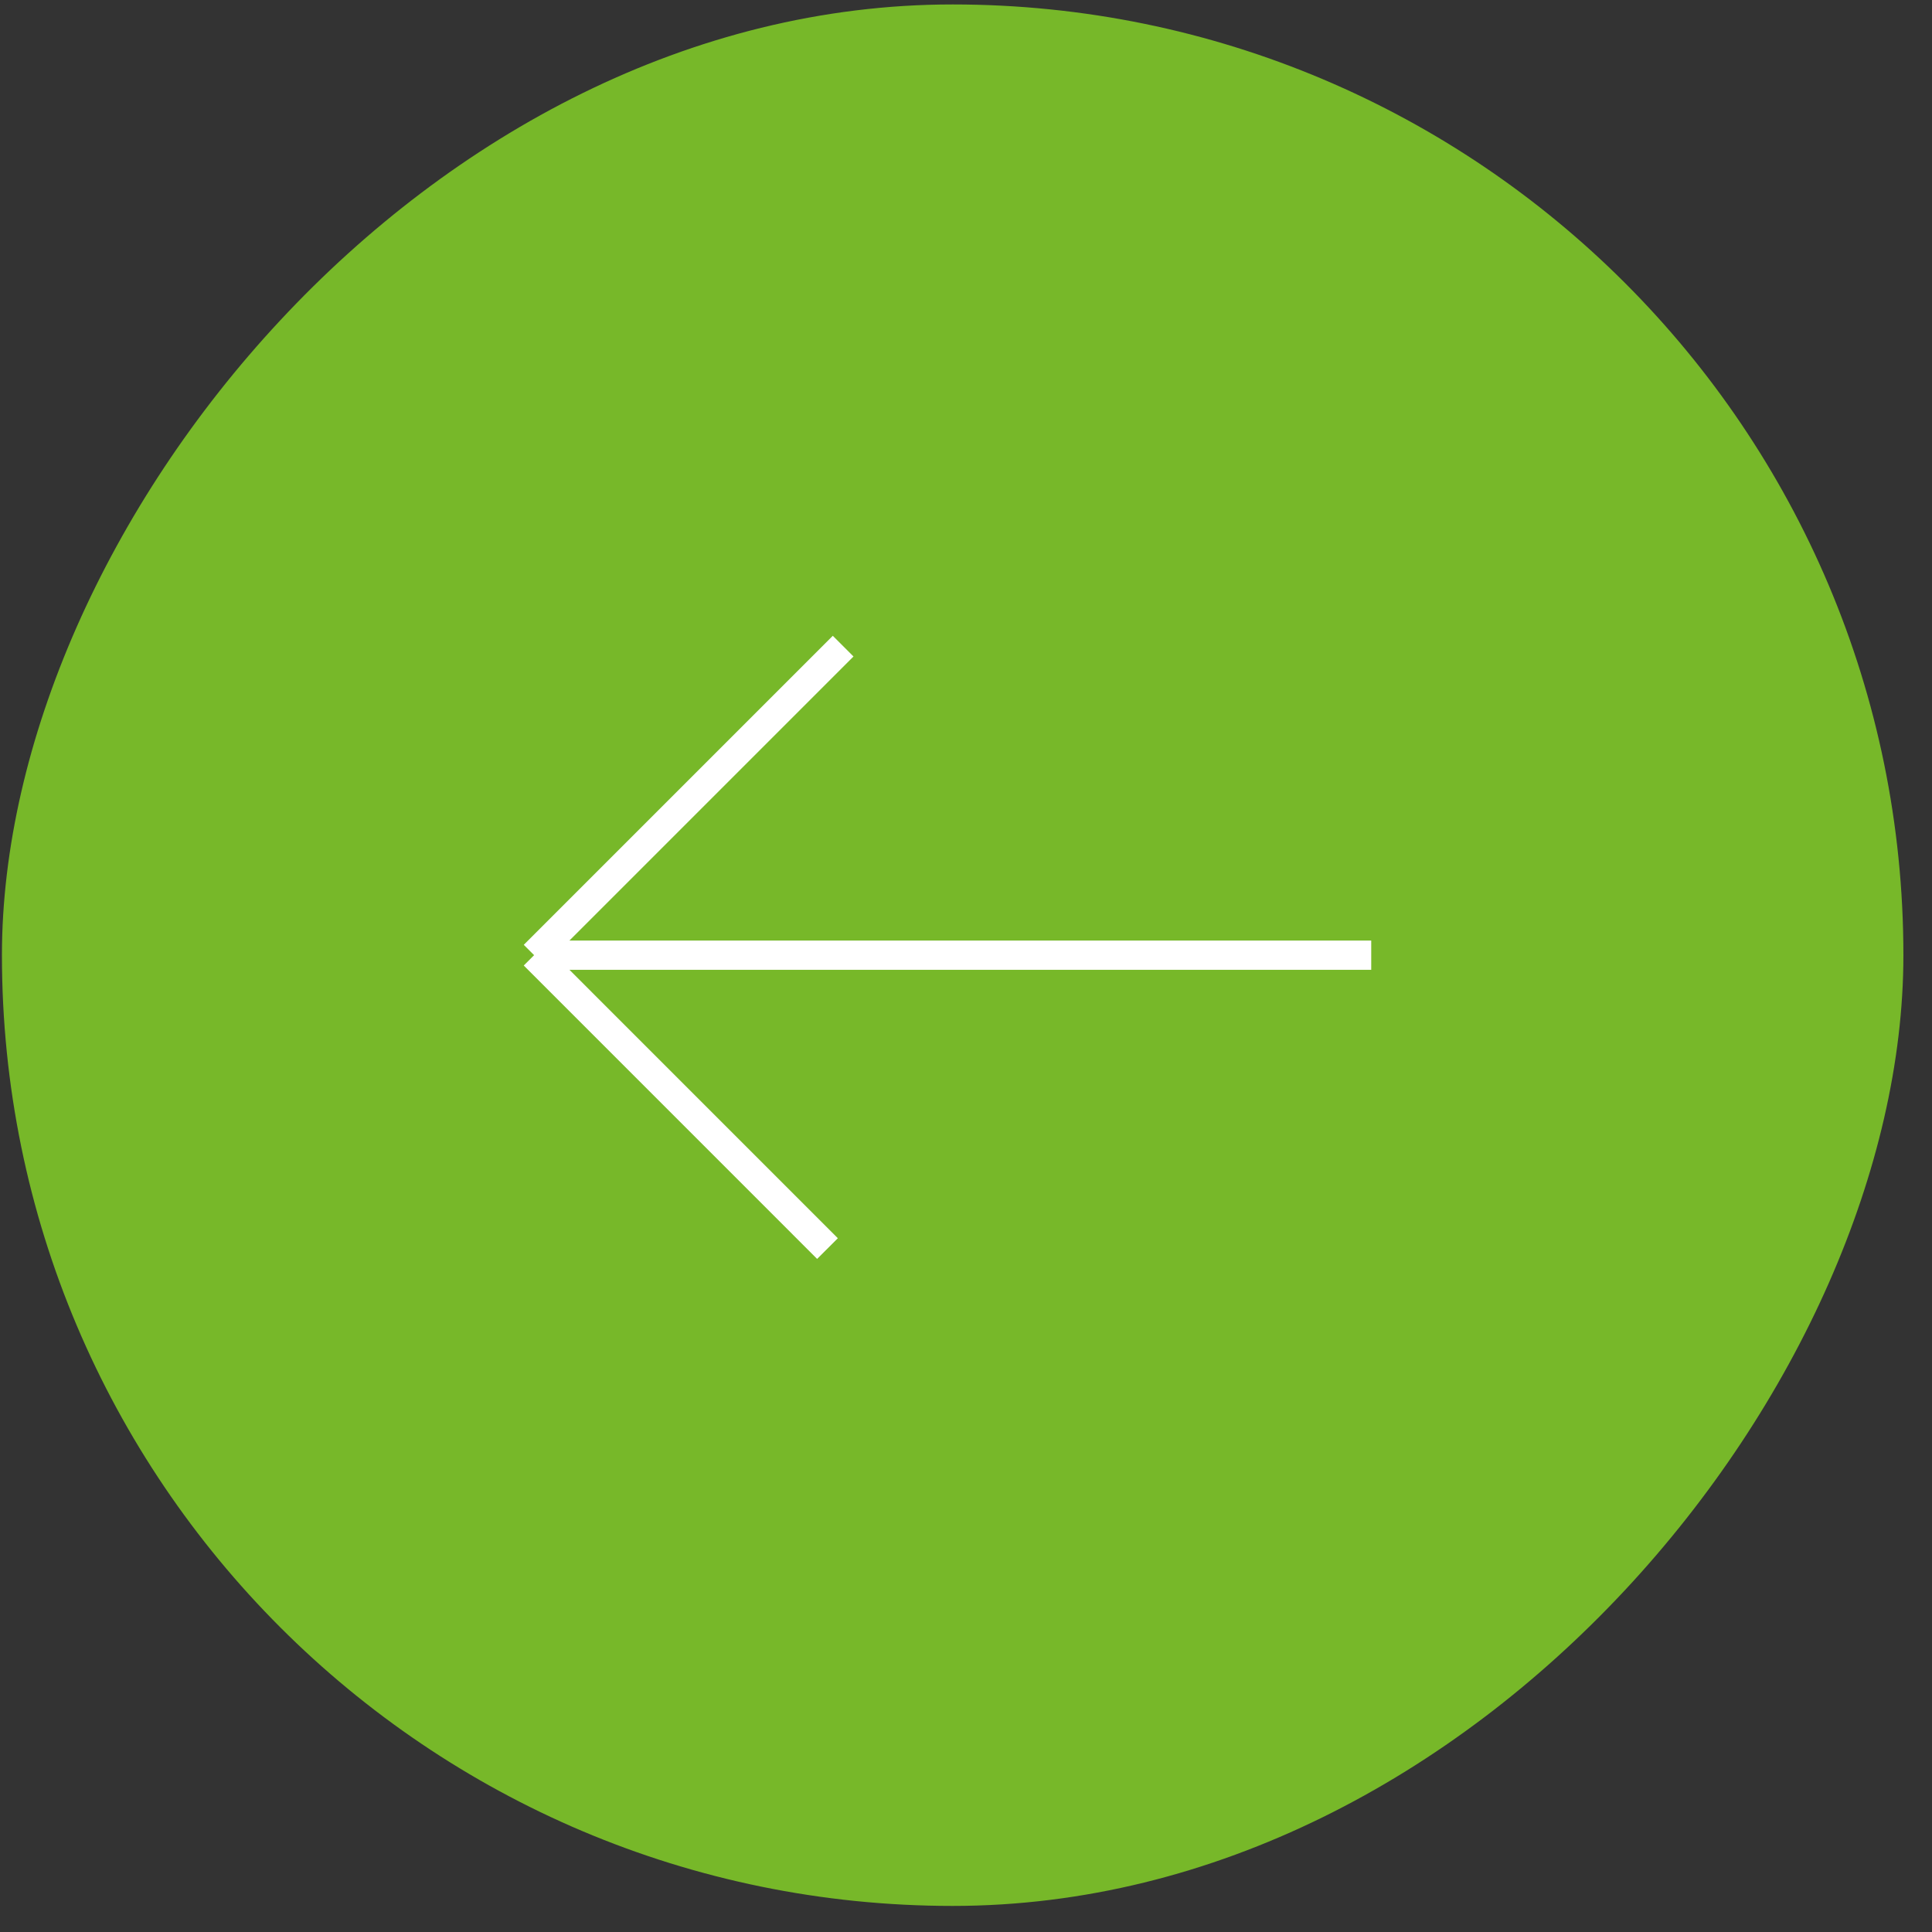 <?xml version="1.0" encoding="UTF-8"?> <svg xmlns="http://www.w3.org/2000/svg" width="66" height="66" viewBox="0 0 66 66" fill="none"><rect x="0" y="0" width="66" height="66" fill="#333333" stroke="none"/> <rect width="64.957" height="64.957" rx="32.479" transform="matrix(-1 -8.74228e-08 -8.74228e-08 1 65.023 0.152)" fill="#77B829"></rect> <path d="M46.843 32.63L18.246 32.63M18.246 32.63L28.268 42.653M18.246 32.63L28.803 22.073" stroke="white"></path> </svg> 